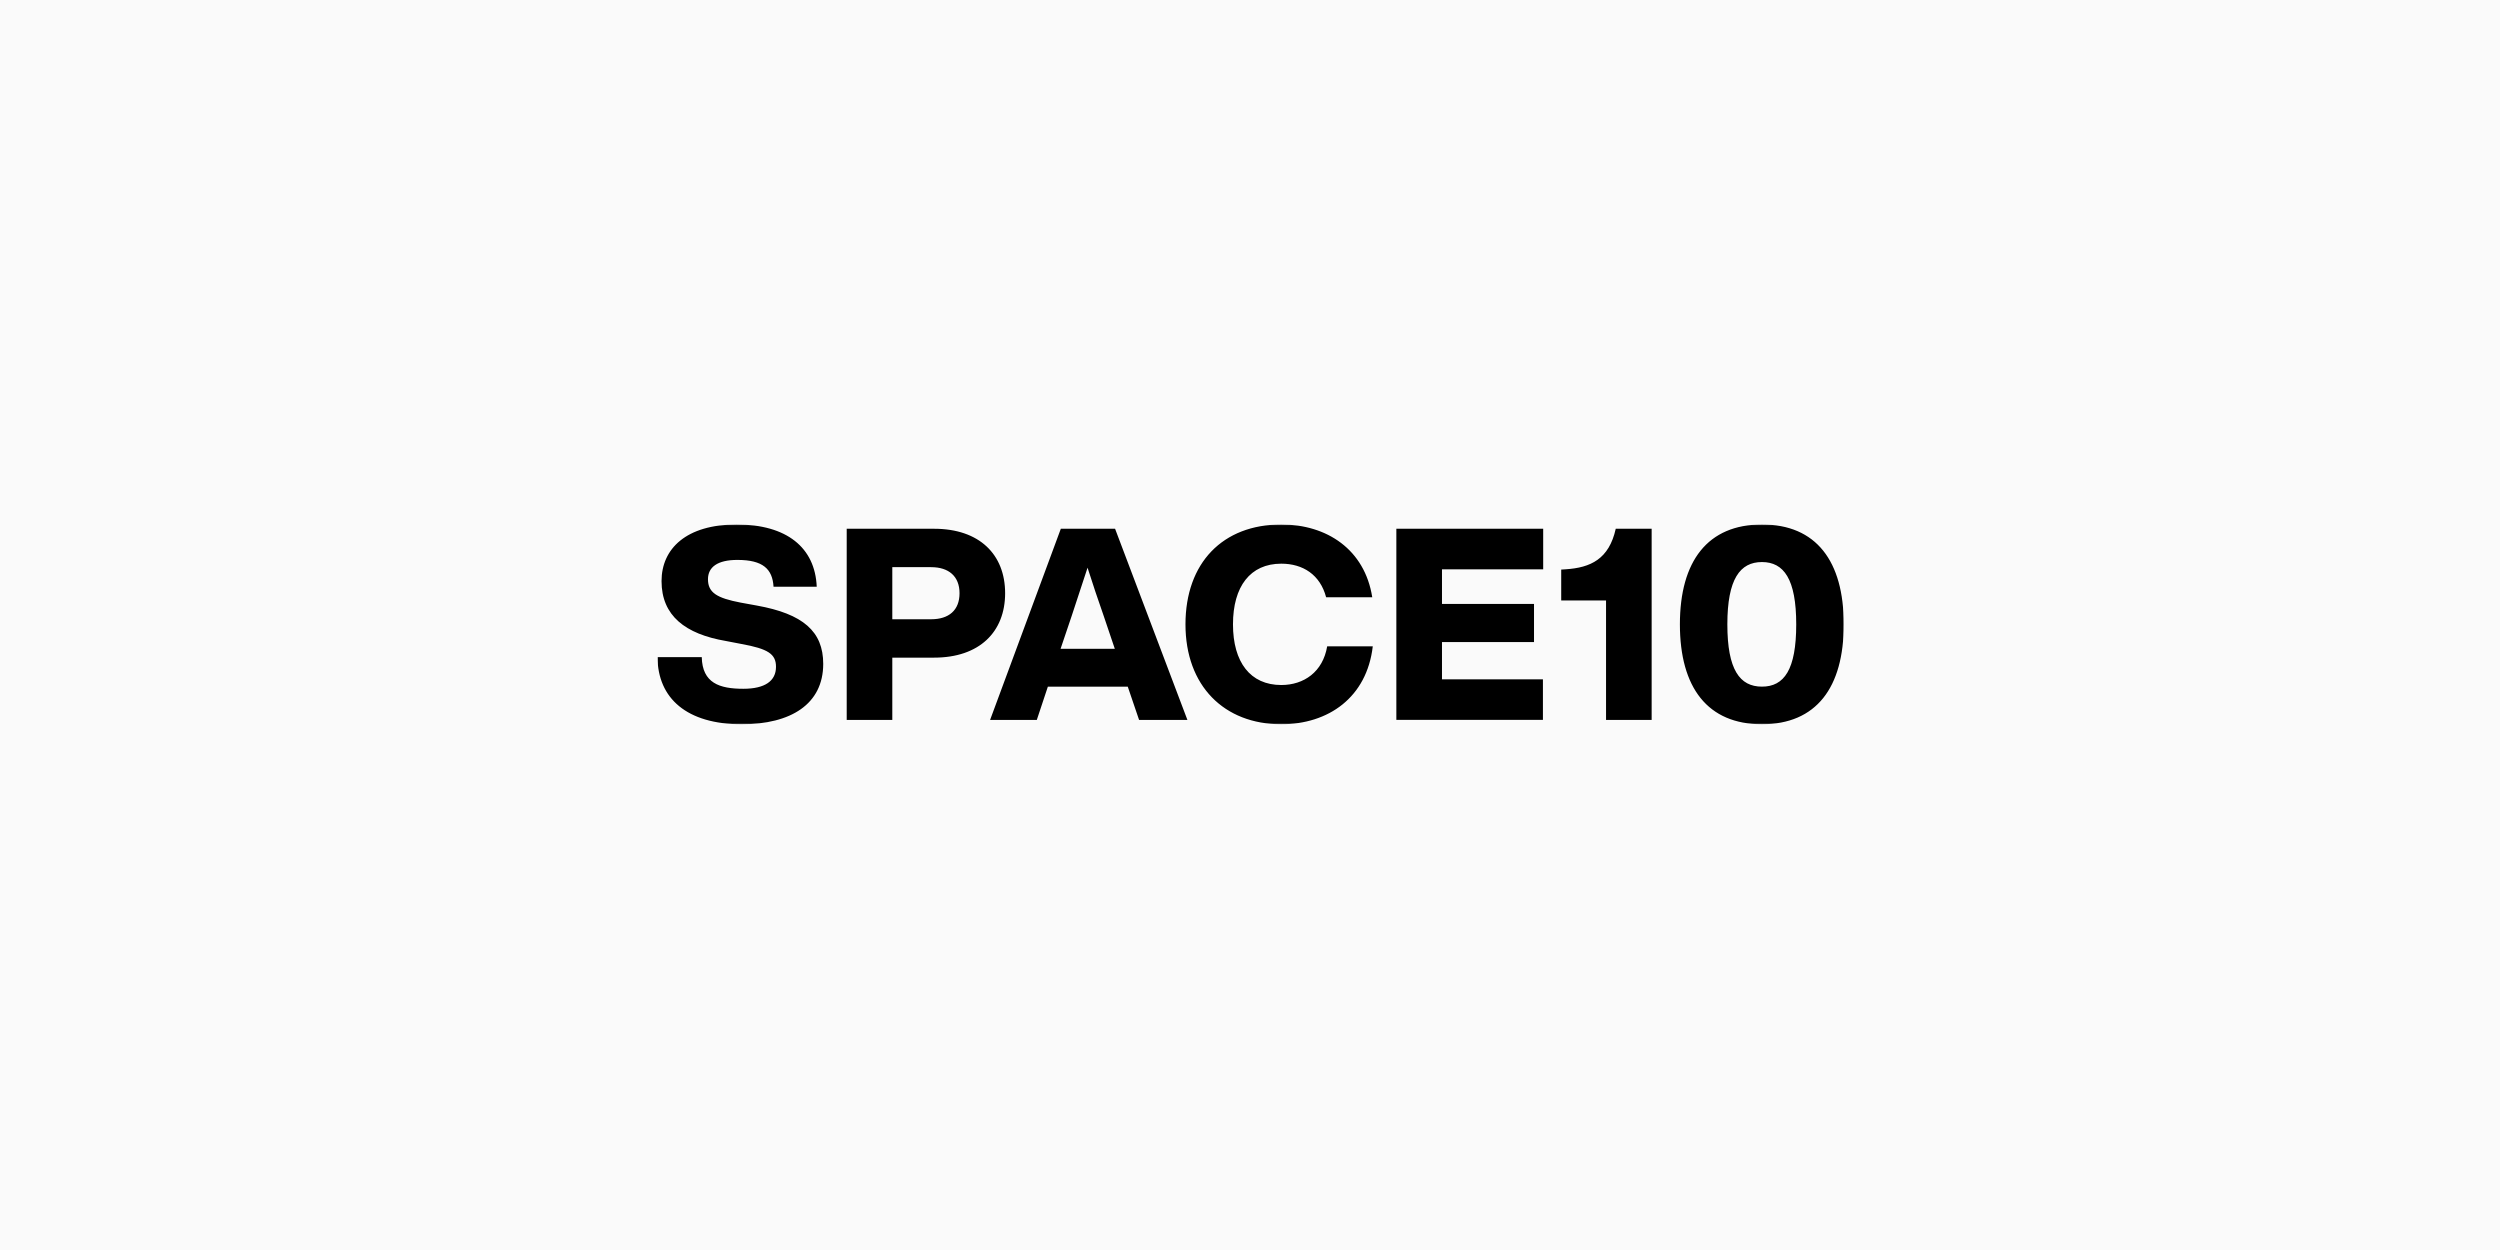 <svg xmlns="http://www.w3.org/2000/svg" fill="none" viewBox="0 0 2000 1000" height="1000" width="2000">
<rect fill="#FAFAFA" height="1000" width="2000"></rect>
<mask height="161" width="949" y="419" x="526" maskUnits="userSpaceOnUse" style="mask-type:luminance" id="mask0_1541_14618">
<path fill="white" d="M526 419.584H1475V579.43H526V419.584Z"></path>
</mask>
<g mask="url(#mask0_1541_14618)">
<path fill="black" d="M526 525.681H561.41C561.854 546.508 575.659 551.021 594.669 551.021C611.929 551.021 620.796 544.797 620.796 533.439C620.796 523.129 614.316 519.043 593.127 515.179L580.627 512.774C548.242 507.214 529.233 492.596 529.233 464.896C529.233 438.906 549.102 419.584 589.272 419.584C629.426 419.584 652.069 438.051 653.388 469.409H618.839C617.979 455.235 610.387 447.933 589.924 447.933C573.939 447.933 566.377 453.73 566.377 463.391C566.377 474.1 573.494 478.436 592.504 482.08L605.464 484.44C642.356 491.092 658.578 505.09 658.578 531.094C658.578 563.308 632.674 579.415 593.379 579.415C549.532 579.4 526.208 558.75 526 525.681ZM804.101 474.572C804.101 505.488 783.579 526.108 747.31 526.108H713.843V575.934H677.366V423.006H747.31C783.579 423.006 804.101 443.626 804.101 474.572ZM767.624 474.572C767.624 461.031 758.965 453.73 744.937 453.73H713.843V495.399H744.937C758.965 495.399 767.624 488.319 767.624 474.572ZM902.204 549.31H838.295L829.443 575.934H792.076L848.66 423.006H892.062L949.921 575.934H911.264L902.204 549.31ZM891.84 519.028L882.987 492.818C878.473 479.998 874.158 467.11 870.042 454.158C865.87 467.067 861.629 479.954 857.32 492.818L848.467 519.028H891.84ZM948.379 499.485C948.379 450.293 978.184 419.584 1025.04 419.584C1061.52 419.584 1091.77 439.555 1097.8 477.787H1060.89C1056.12 459.733 1042.3 450.942 1025.03 450.942C1000.2 450.942 986.384 469.188 986.384 499.47C986.384 529.766 1000.23 548.012 1025.03 548.012C1043.18 548.012 1058.29 537.481 1061.74 517.081H1098.22C1093.47 557.895 1062.82 579.4 1025.03 579.4C979.251 579.4 948.379 548.661 948.379 499.485ZM1153.59 455.441V483.156H1227.21V513.63H1153.59V543.454H1234.34V575.89H1117.08V423.006H1234.55V455.456L1153.59 455.441ZM1321.32 575.934H1284.83V480.354H1248.97V455.662L1252.43 455.441C1272.52 454.158 1287.2 447.284 1292.6 423.006H1321.32V575.934ZM1343.92 499.485C1343.92 448.789 1366.22 419.584 1409.58 419.584C1452.91 419.584 1475 448.789 1475 499.485C1475 550.166 1452.97 579.4 1409.56 579.4C1366.16 579.4 1343.92 550.166 1343.92 499.485ZM1436.98 499.485C1436.98 463.185 1427.05 449.644 1409.55 449.644C1392.05 449.644 1381.88 463.185 1381.88 499.485C1381.88 535.77 1391.81 549.31 1409.56 549.31C1427.3 549.31 1436.98 535.814 1436.98 499.485Z"></path>
</g>
</svg>
